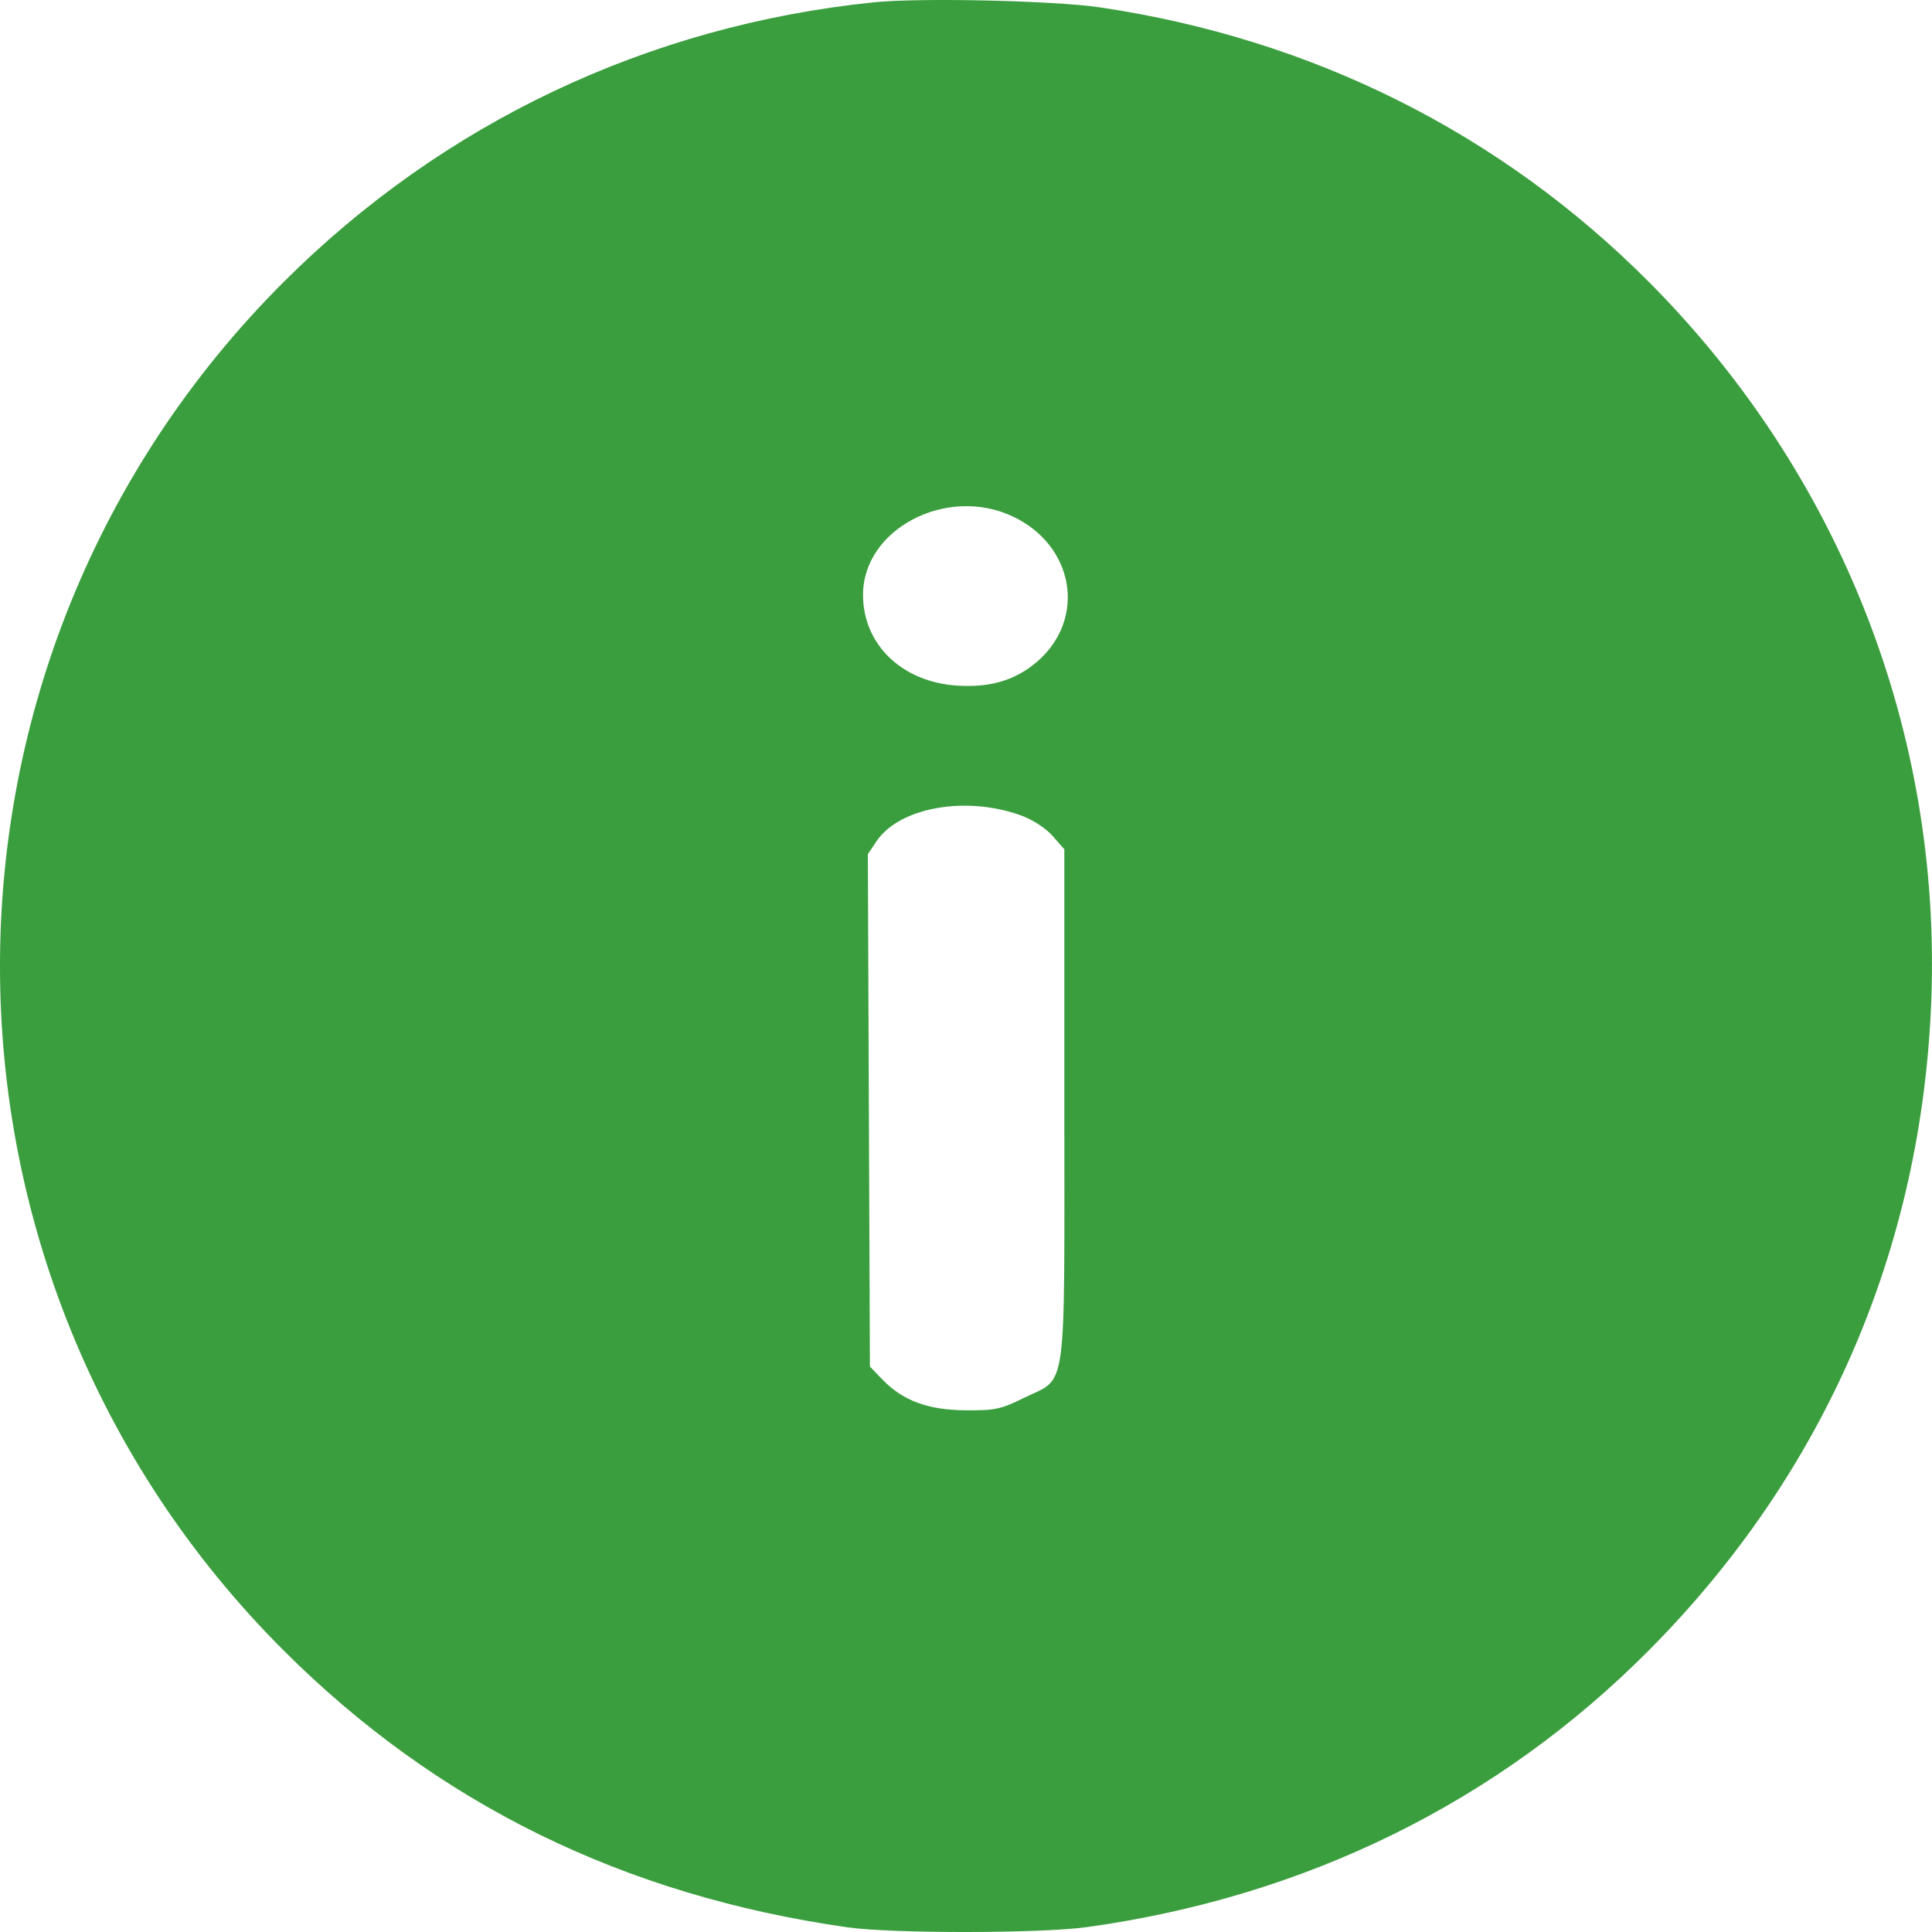 <svg width="30" height="30" viewBox="0 0 30 30" fill="none" xmlns="http://www.w3.org/2000/svg">
<path fill-rule="evenodd" clip-rule="evenodd" d="M13.566 0.036C10.065 0.396 6.88 1.906 4.403 4.38C-1.468 10.246 -1.468 19.761 4.403 25.627C6.786 28.008 9.684 29.431 13.156 29.927C13.852 30.026 16.155 30.024 16.878 29.924C20.277 29.453 23.264 27.982 25.605 25.625C28.329 22.884 29.844 19.396 29.989 15.532C30.146 11.361 28.571 7.357 25.601 4.375C23.297 2.064 20.379 0.604 17.084 0.115C16.367 0.009 14.286 -0.038 13.566 0.036ZM15.725 8.019C16.685 8.471 16.875 9.613 16.101 10.277C15.767 10.563 15.377 10.68 14.863 10.646C14.006 10.591 13.402 10.009 13.401 9.238C13.399 8.216 14.698 7.535 15.725 8.019ZM15.864 12.666C16.043 12.732 16.242 12.863 16.347 12.983L16.527 13.188V17.156C16.527 21.762 16.581 21.37 15.894 21.709C15.543 21.882 15.453 21.902 15.004 21.899C14.416 21.896 14.023 21.752 13.706 21.425L13.508 21.22L13.492 17.242L13.476 13.263L13.611 13.062C13.967 12.534 15.009 12.35 15.864 12.666Z" fill="#3B9E3E"/>
</svg>

